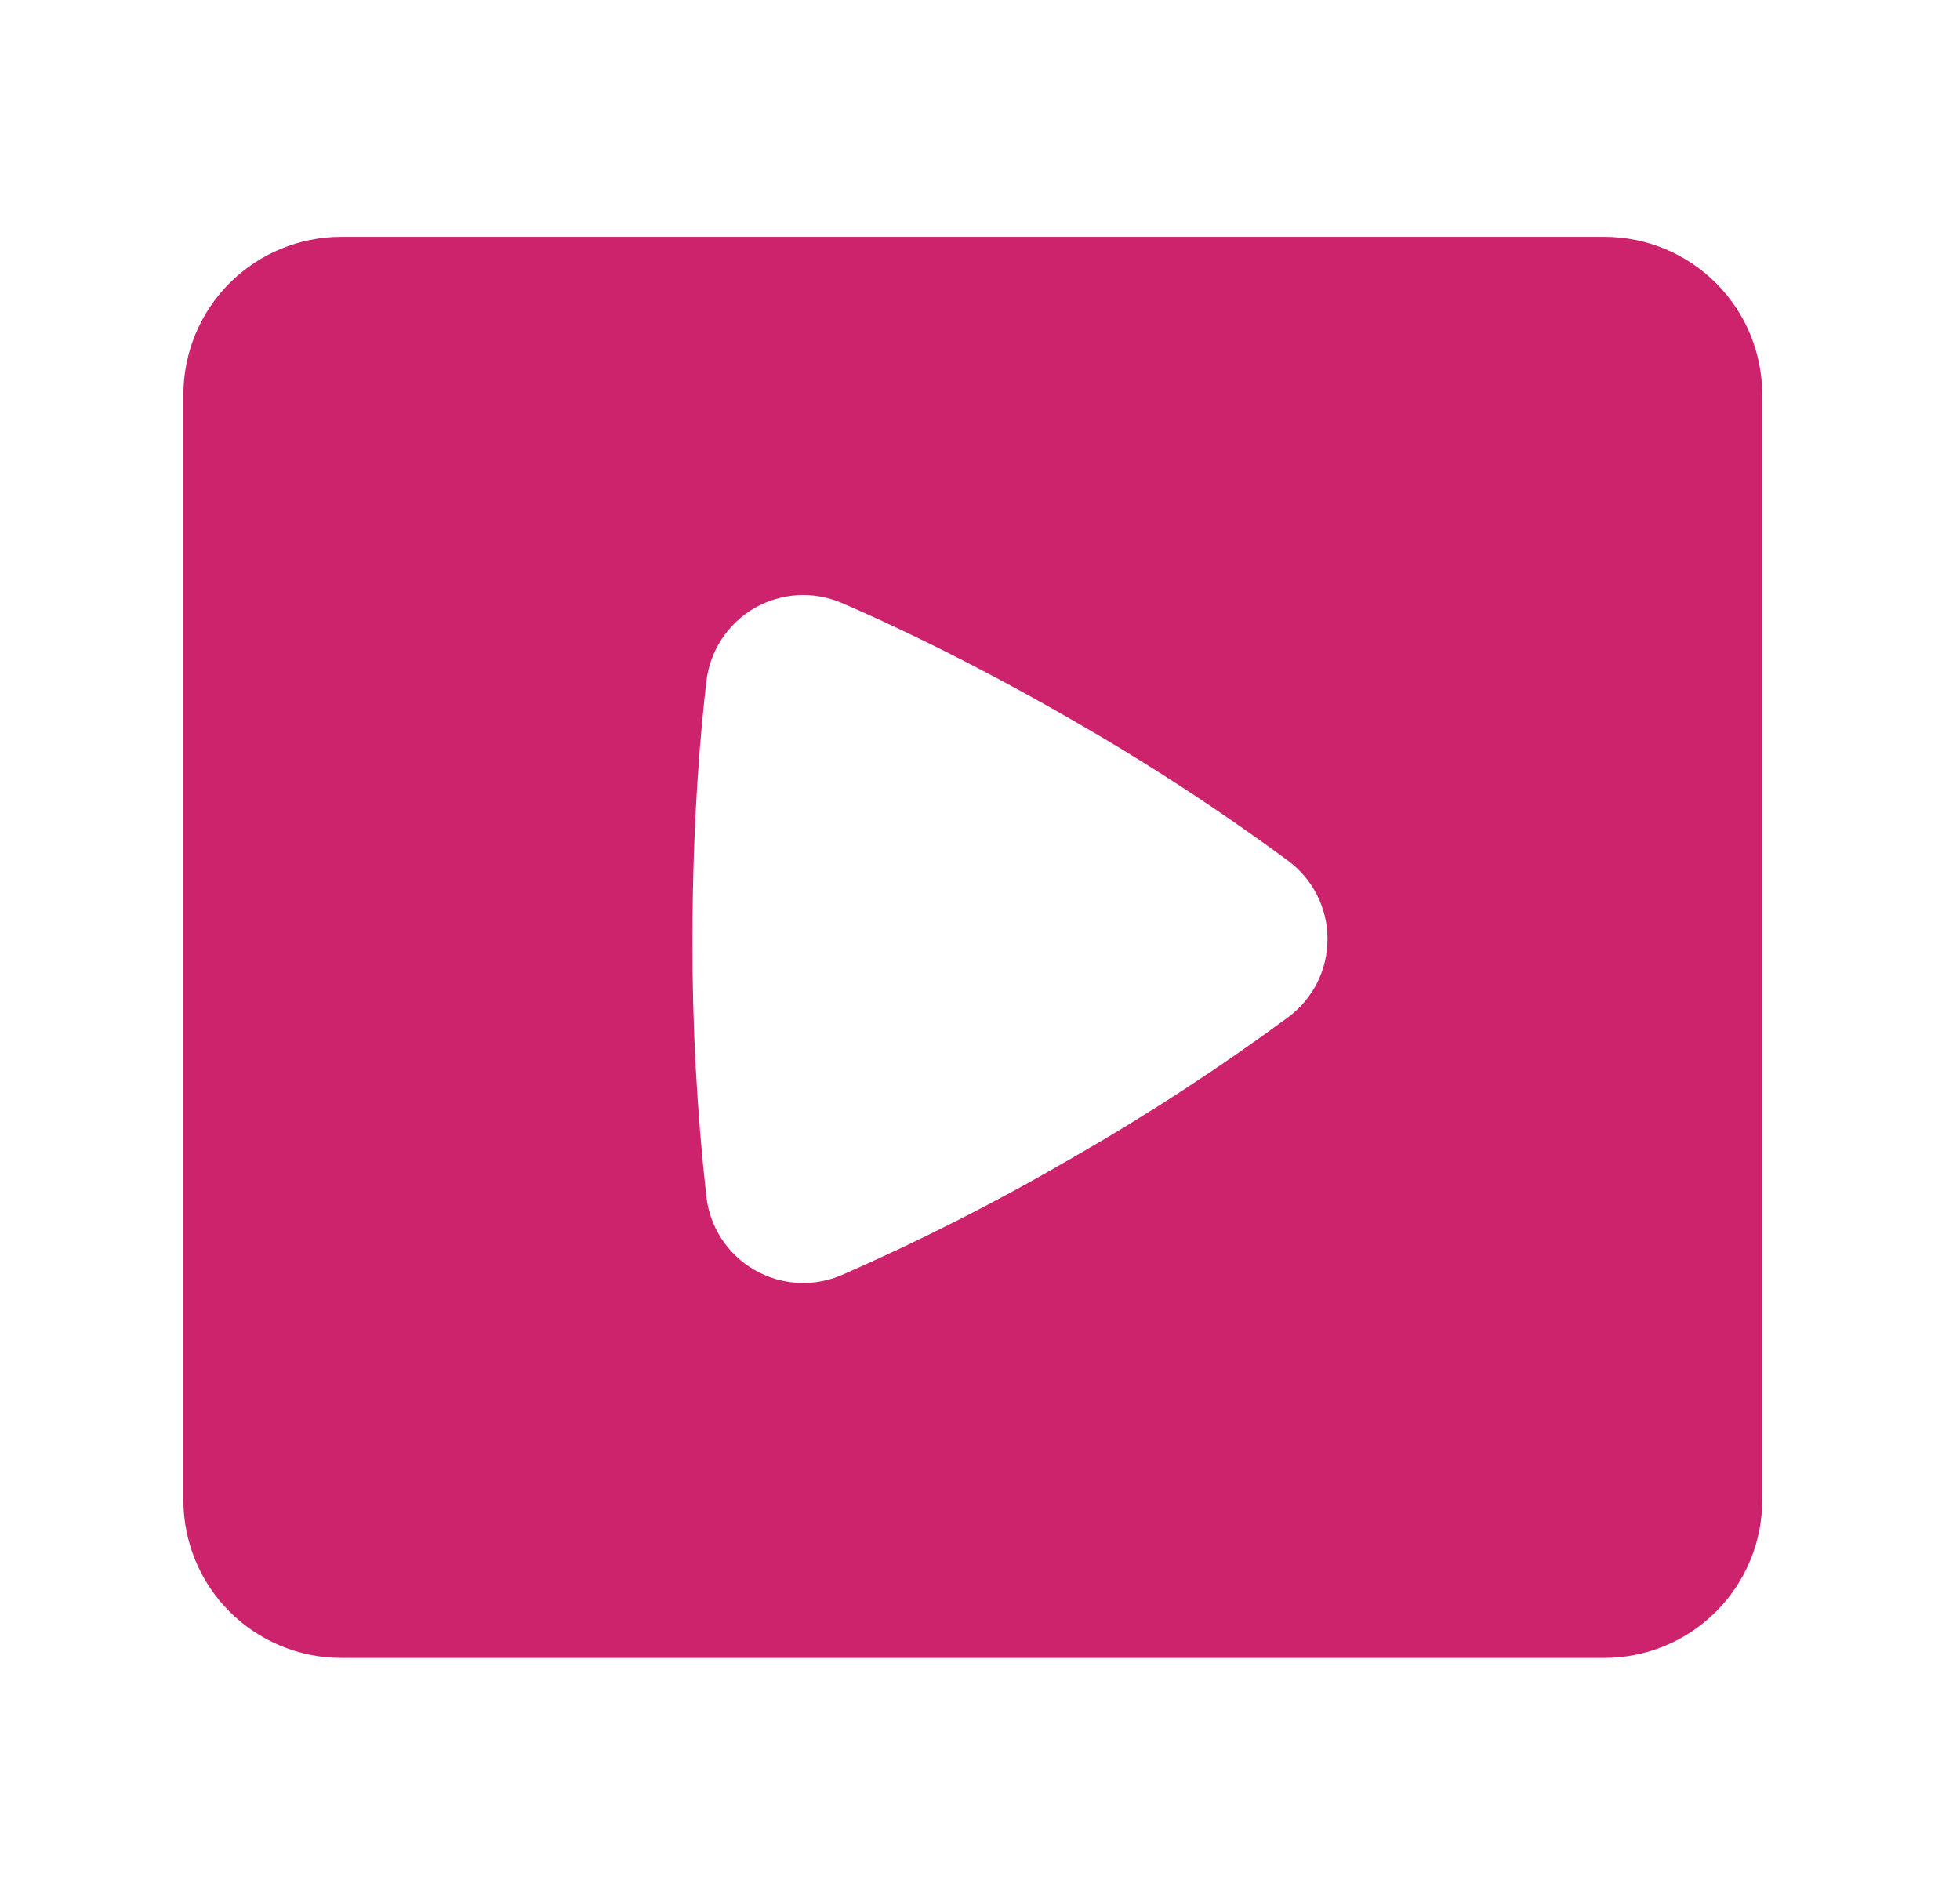 <?xml version="1.0" encoding="UTF-8"?> <svg xmlns="http://www.w3.org/2000/svg" width="30" height="29" viewBox="0 0 30 29" fill="none"> <g clip-path="url(#clip0_179_2912)"> <path fill-rule="evenodd" clip-rule="evenodd" d="M5.223 3.625C4.582 3.625 3.968 3.88 3.514 4.333C3.061 4.786 2.807 5.401 2.807 6.042V22.958C2.807 23.599 3.061 24.214 3.514 24.667C3.968 25.12 4.582 25.375 5.223 25.375H24.557C25.198 25.375 25.812 25.12 26.265 24.667C26.719 24.214 26.973 23.599 26.973 22.958V6.042C26.973 5.401 26.719 4.786 26.265 4.333C25.812 3.88 25.198 3.625 24.557 3.625H5.223ZM10.812 10.428C10.839 10.197 10.919 9.975 11.047 9.781C11.174 9.587 11.346 9.425 11.547 9.308C11.748 9.192 11.974 9.124 12.206 9.11C12.438 9.097 12.671 9.137 12.884 9.229C13.493 9.49 14.779 10.078 16.408 11.018C17.552 11.673 18.657 12.393 19.718 13.176C19.905 13.314 20.056 13.495 20.161 13.703C20.265 13.91 20.319 14.139 20.319 14.372C20.319 14.604 20.265 14.834 20.161 15.041C20.056 15.249 19.905 15.429 19.718 15.568C18.657 16.35 17.552 17.07 16.408 17.724C15.269 18.388 14.092 18.986 12.884 19.515C12.671 19.607 12.438 19.648 12.206 19.634C11.974 19.621 11.748 19.553 11.547 19.436C11.345 19.32 11.174 19.158 11.046 18.963C10.919 18.769 10.838 18.547 10.812 18.316C10.666 17.006 10.595 15.69 10.599 14.372C10.599 12.498 10.735 11.086 10.812 10.428Z" fill="#CD236C"></path> </g> <defs> <clipPath id="clip0_179_2912"> <rect width="29" height="29" fill="white" transform="translate(0.39)"></rect> </clipPath> </defs> </svg> 